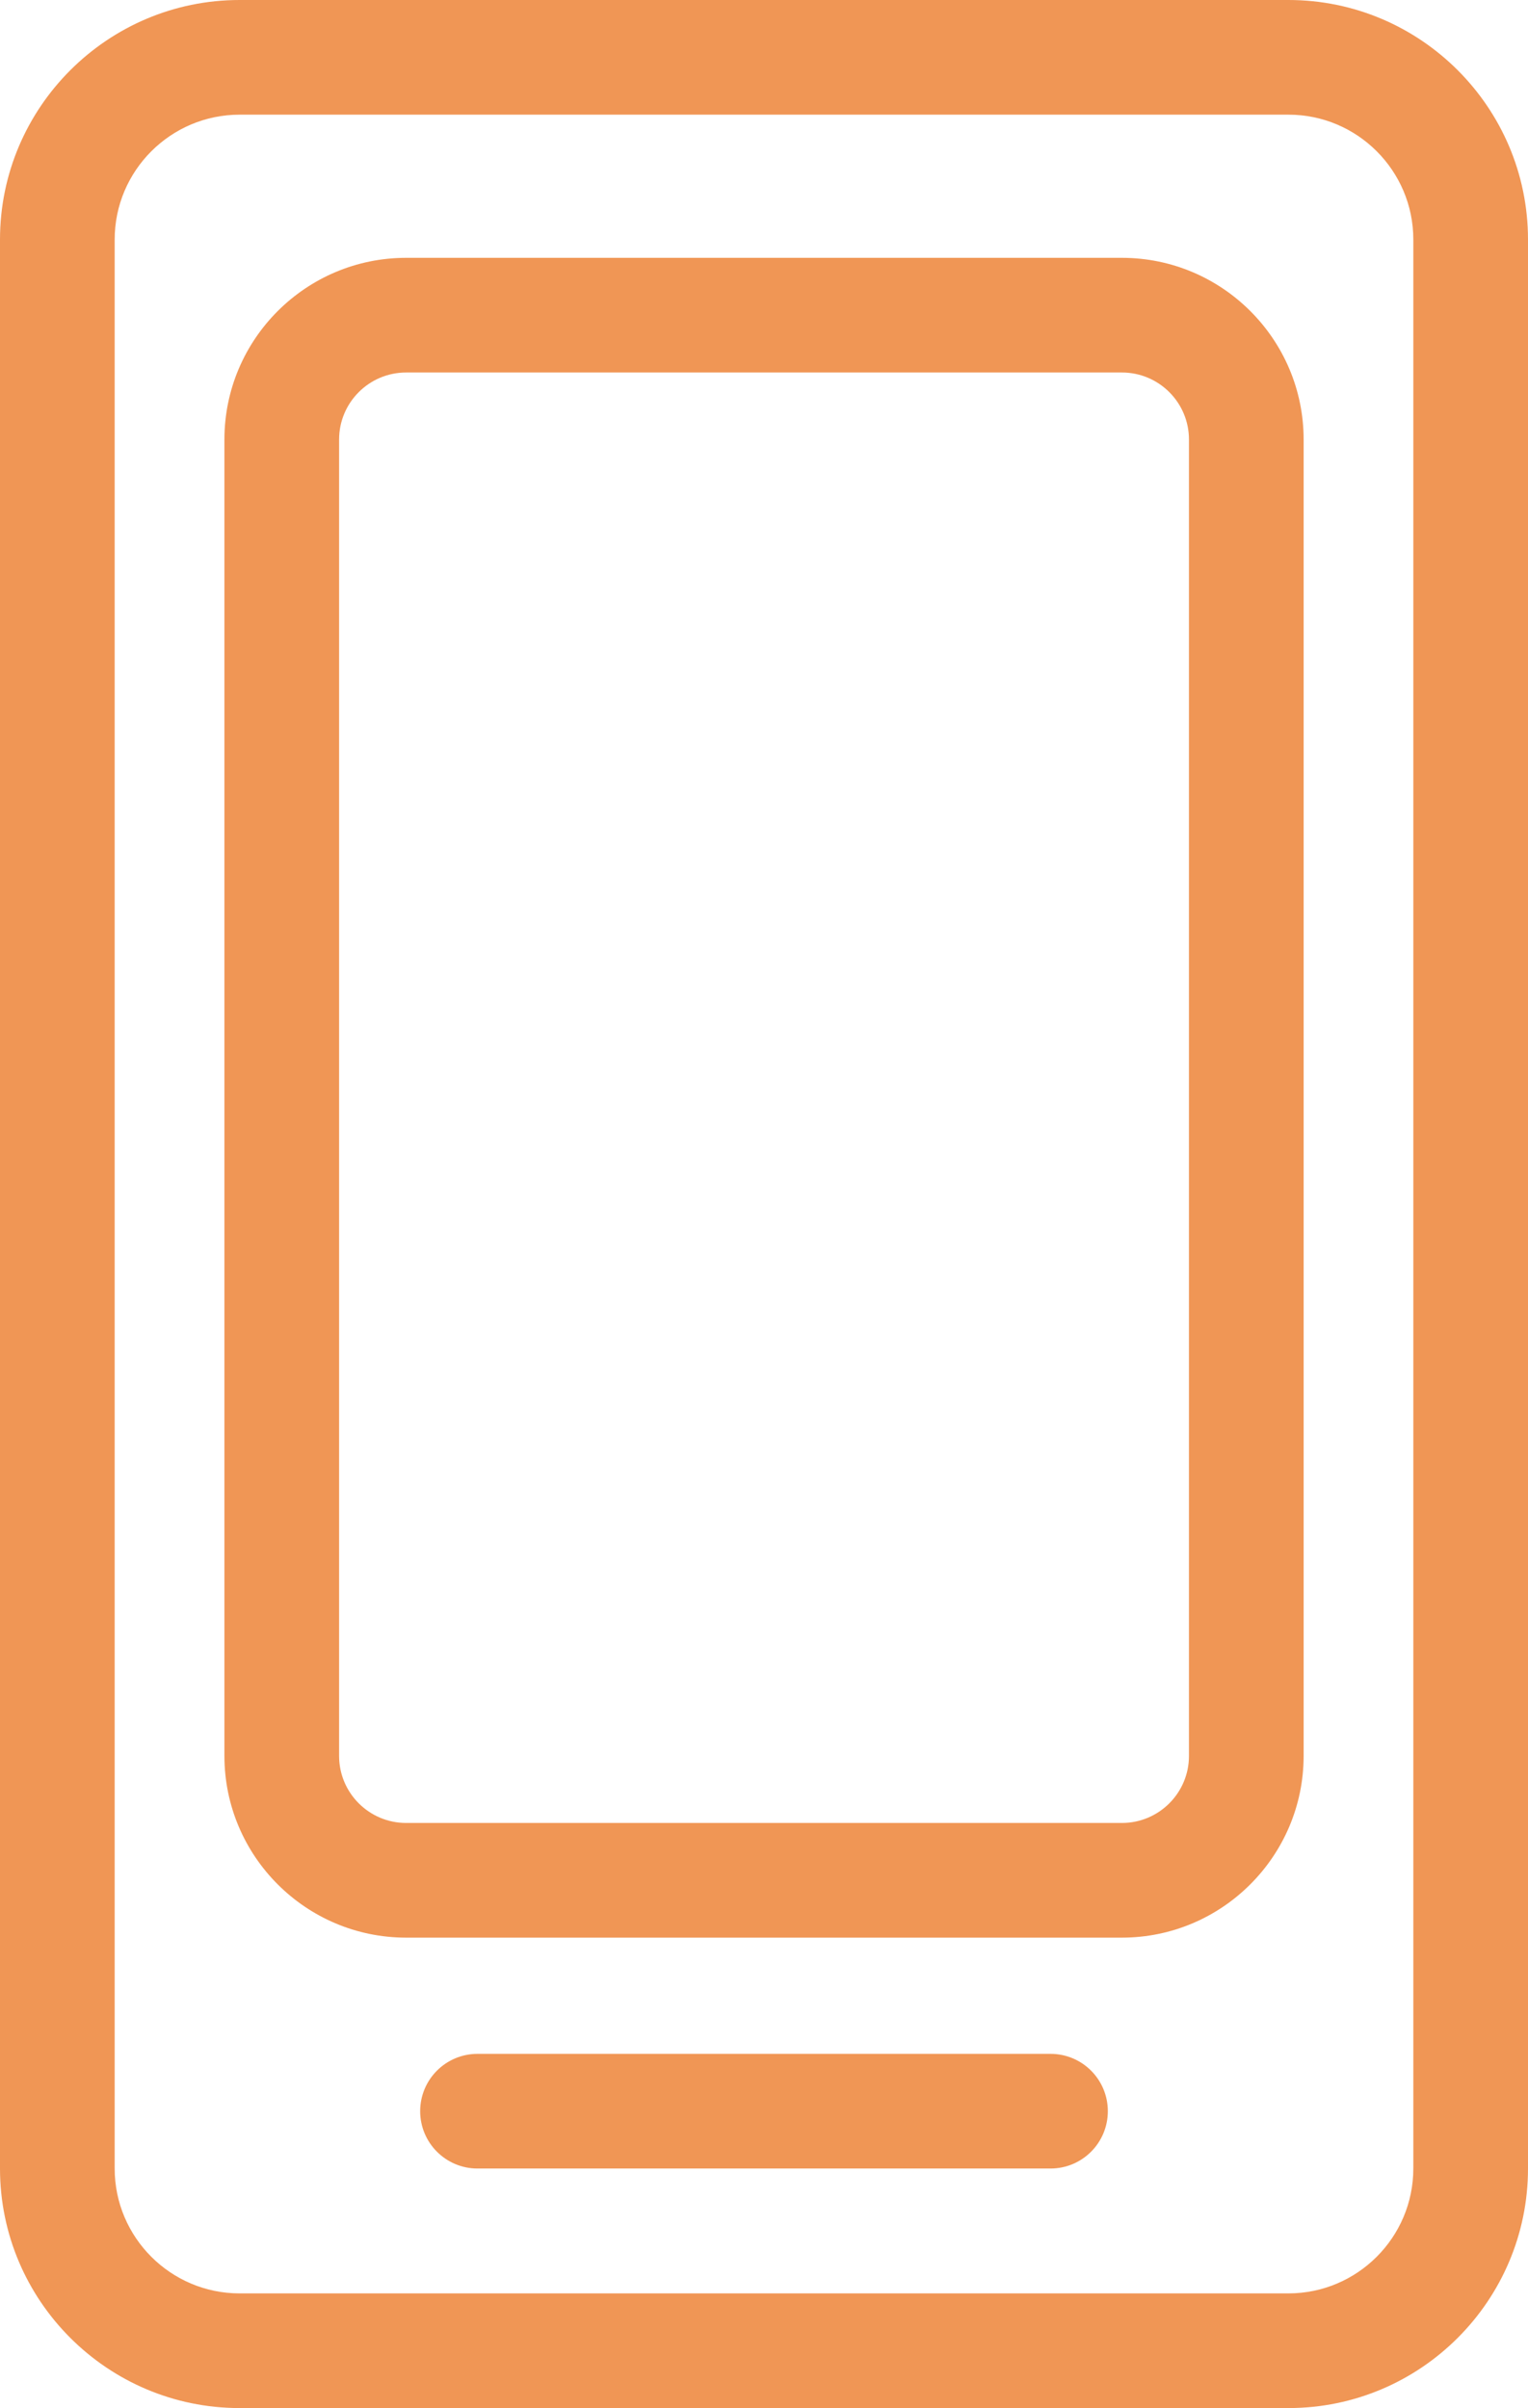 <?xml version="1.0" encoding="utf-8"?>
<!-- Generator: Adobe Illustrator 15.1.0, SVG Export Plug-In . SVG Version: 6.00 Build 0)  -->
<!DOCTYPE svg PUBLIC "-//W3C//DTD SVG 1.1//EN" "http://www.w3.org/Graphics/SVG/1.1/DTD/svg11.dtd">
<svg version="1.1" id="レイヤー_1" xmlns="http://www.w3.org/2000/svg" xmlns:xlink="http://www.w3.org/1999/xlink" x="0px"
	 y="0px" width="26.649px" height="42px" viewBox="0 0 26.649 42" style="enable-background:new 0 0 26.649 42;"
	 xml:space="preserve">
<path style="fill:#F09655;" d="M22.472,42H4.178C1.875,42,0,40.126,0,37.822V4.178C0,1.875,1.875,0,4.178,0h18.293
	c2.304,0,4.178,1.875,4.178,4.178v33.644C26.649,40.126,24.775,42,22.472,42z M4.178,2C2.978,2,2,2.977,2,4.178v33.644
	C2,39.023,2.978,40,4.178,40h18.293c1.201,0,2.178-0.977,2.178-2.178V4.178C24.649,2.977,23.673,2,22.472,2H4.178z M19.566,33.795
	H7.083c-1.748,0-3.169-1.422-3.169-3.169V7.666c0-1.748,1.421-3.169,3.169-3.169h12.484c1.747,0,3.169,1.421,3.169,3.169v22.96
	C22.735,32.373,21.313,33.795,19.566,33.795z M7.083,6.497c-0.645,0-1.169,0.524-1.169,1.169v22.96c0,0.645,0.524,1.169,1.169,1.169
	h12.484c0.645,0,1.169-0.524,1.169-1.169V7.666c0-0.645-0.524-1.169-1.169-1.169H7.083z M19.321,36.822c0-0.553-0.447-1-1-1H8.328
	c-0.552,0-1,0.447-1,1s0.448,1,1,1h9.993C18.874,37.822,19.321,37.375,19.321,36.822z"/>
</svg>
